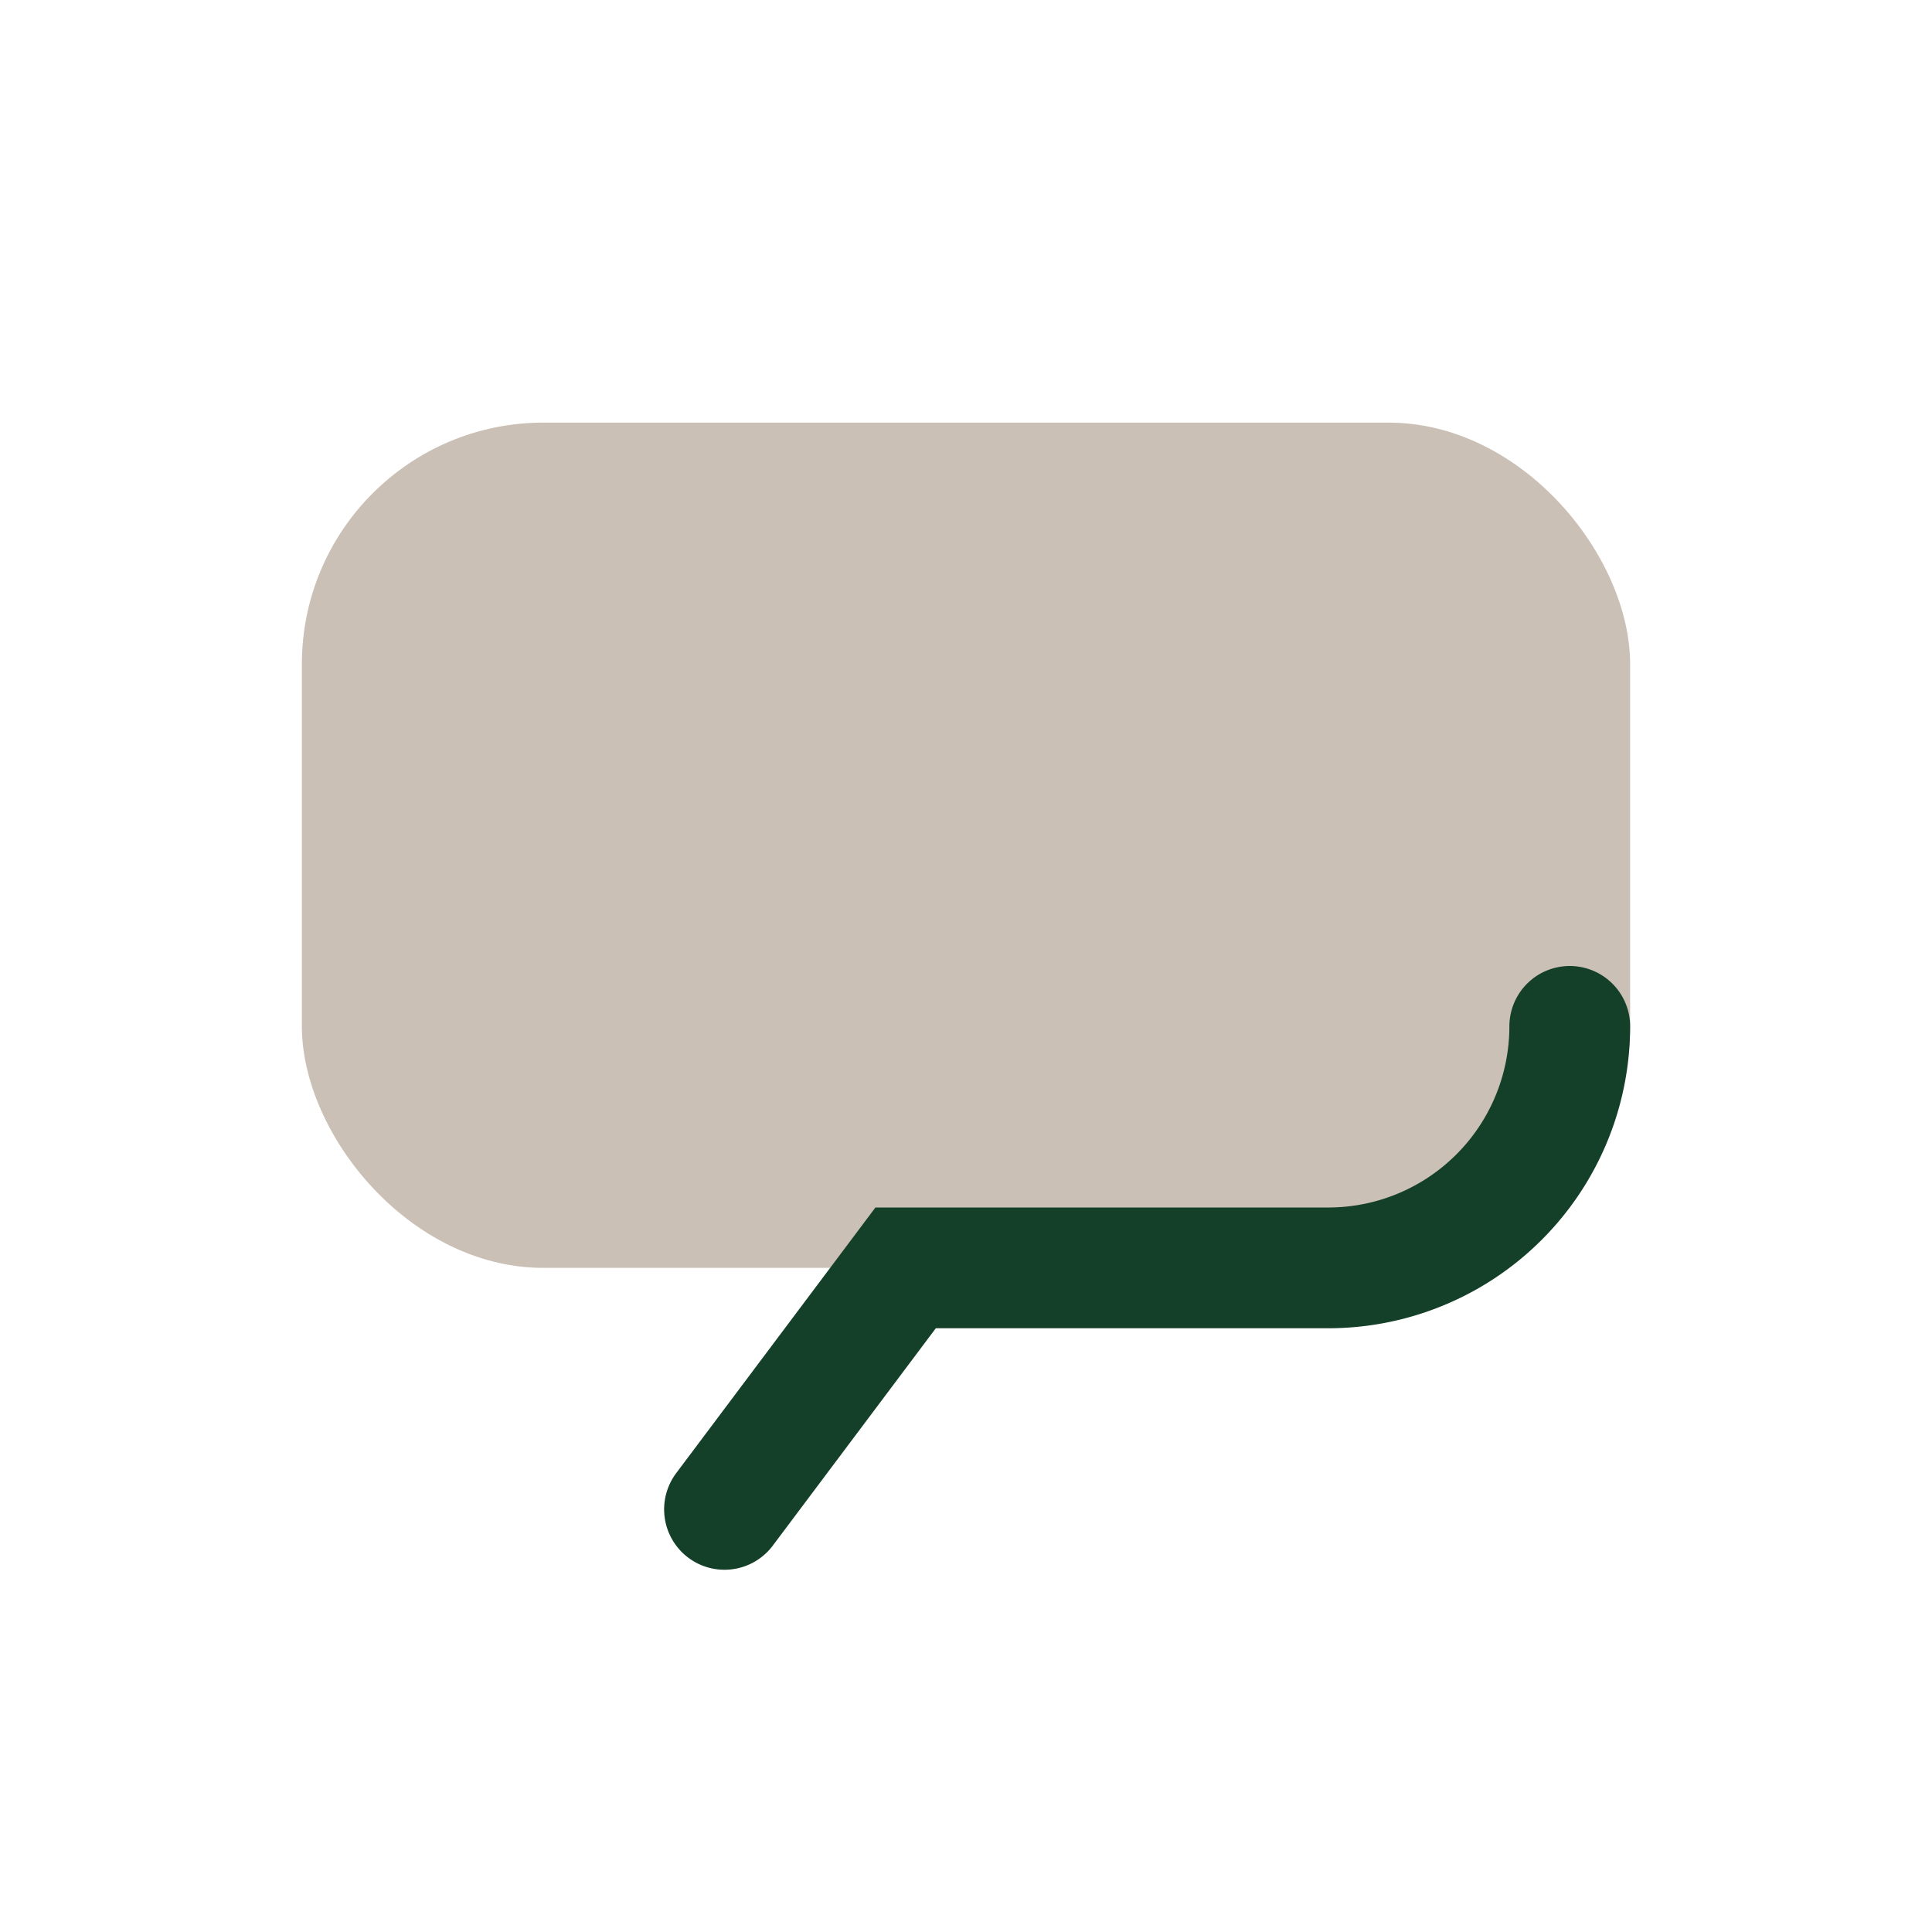 <?xml version="1.0" encoding="UTF-8"?>
<svg xmlns="http://www.w3.org/2000/svg" width="32" height="32" viewBox="0 0 32 32"><rect x="5" y="7" width="22" height="14" rx="4" fill="#CAC0B5"/><path d="M12 25l3-4h7a4 4 0 004-4" stroke="#143F28" stroke-width="2" fill="none" stroke-linecap="round"/></svg>